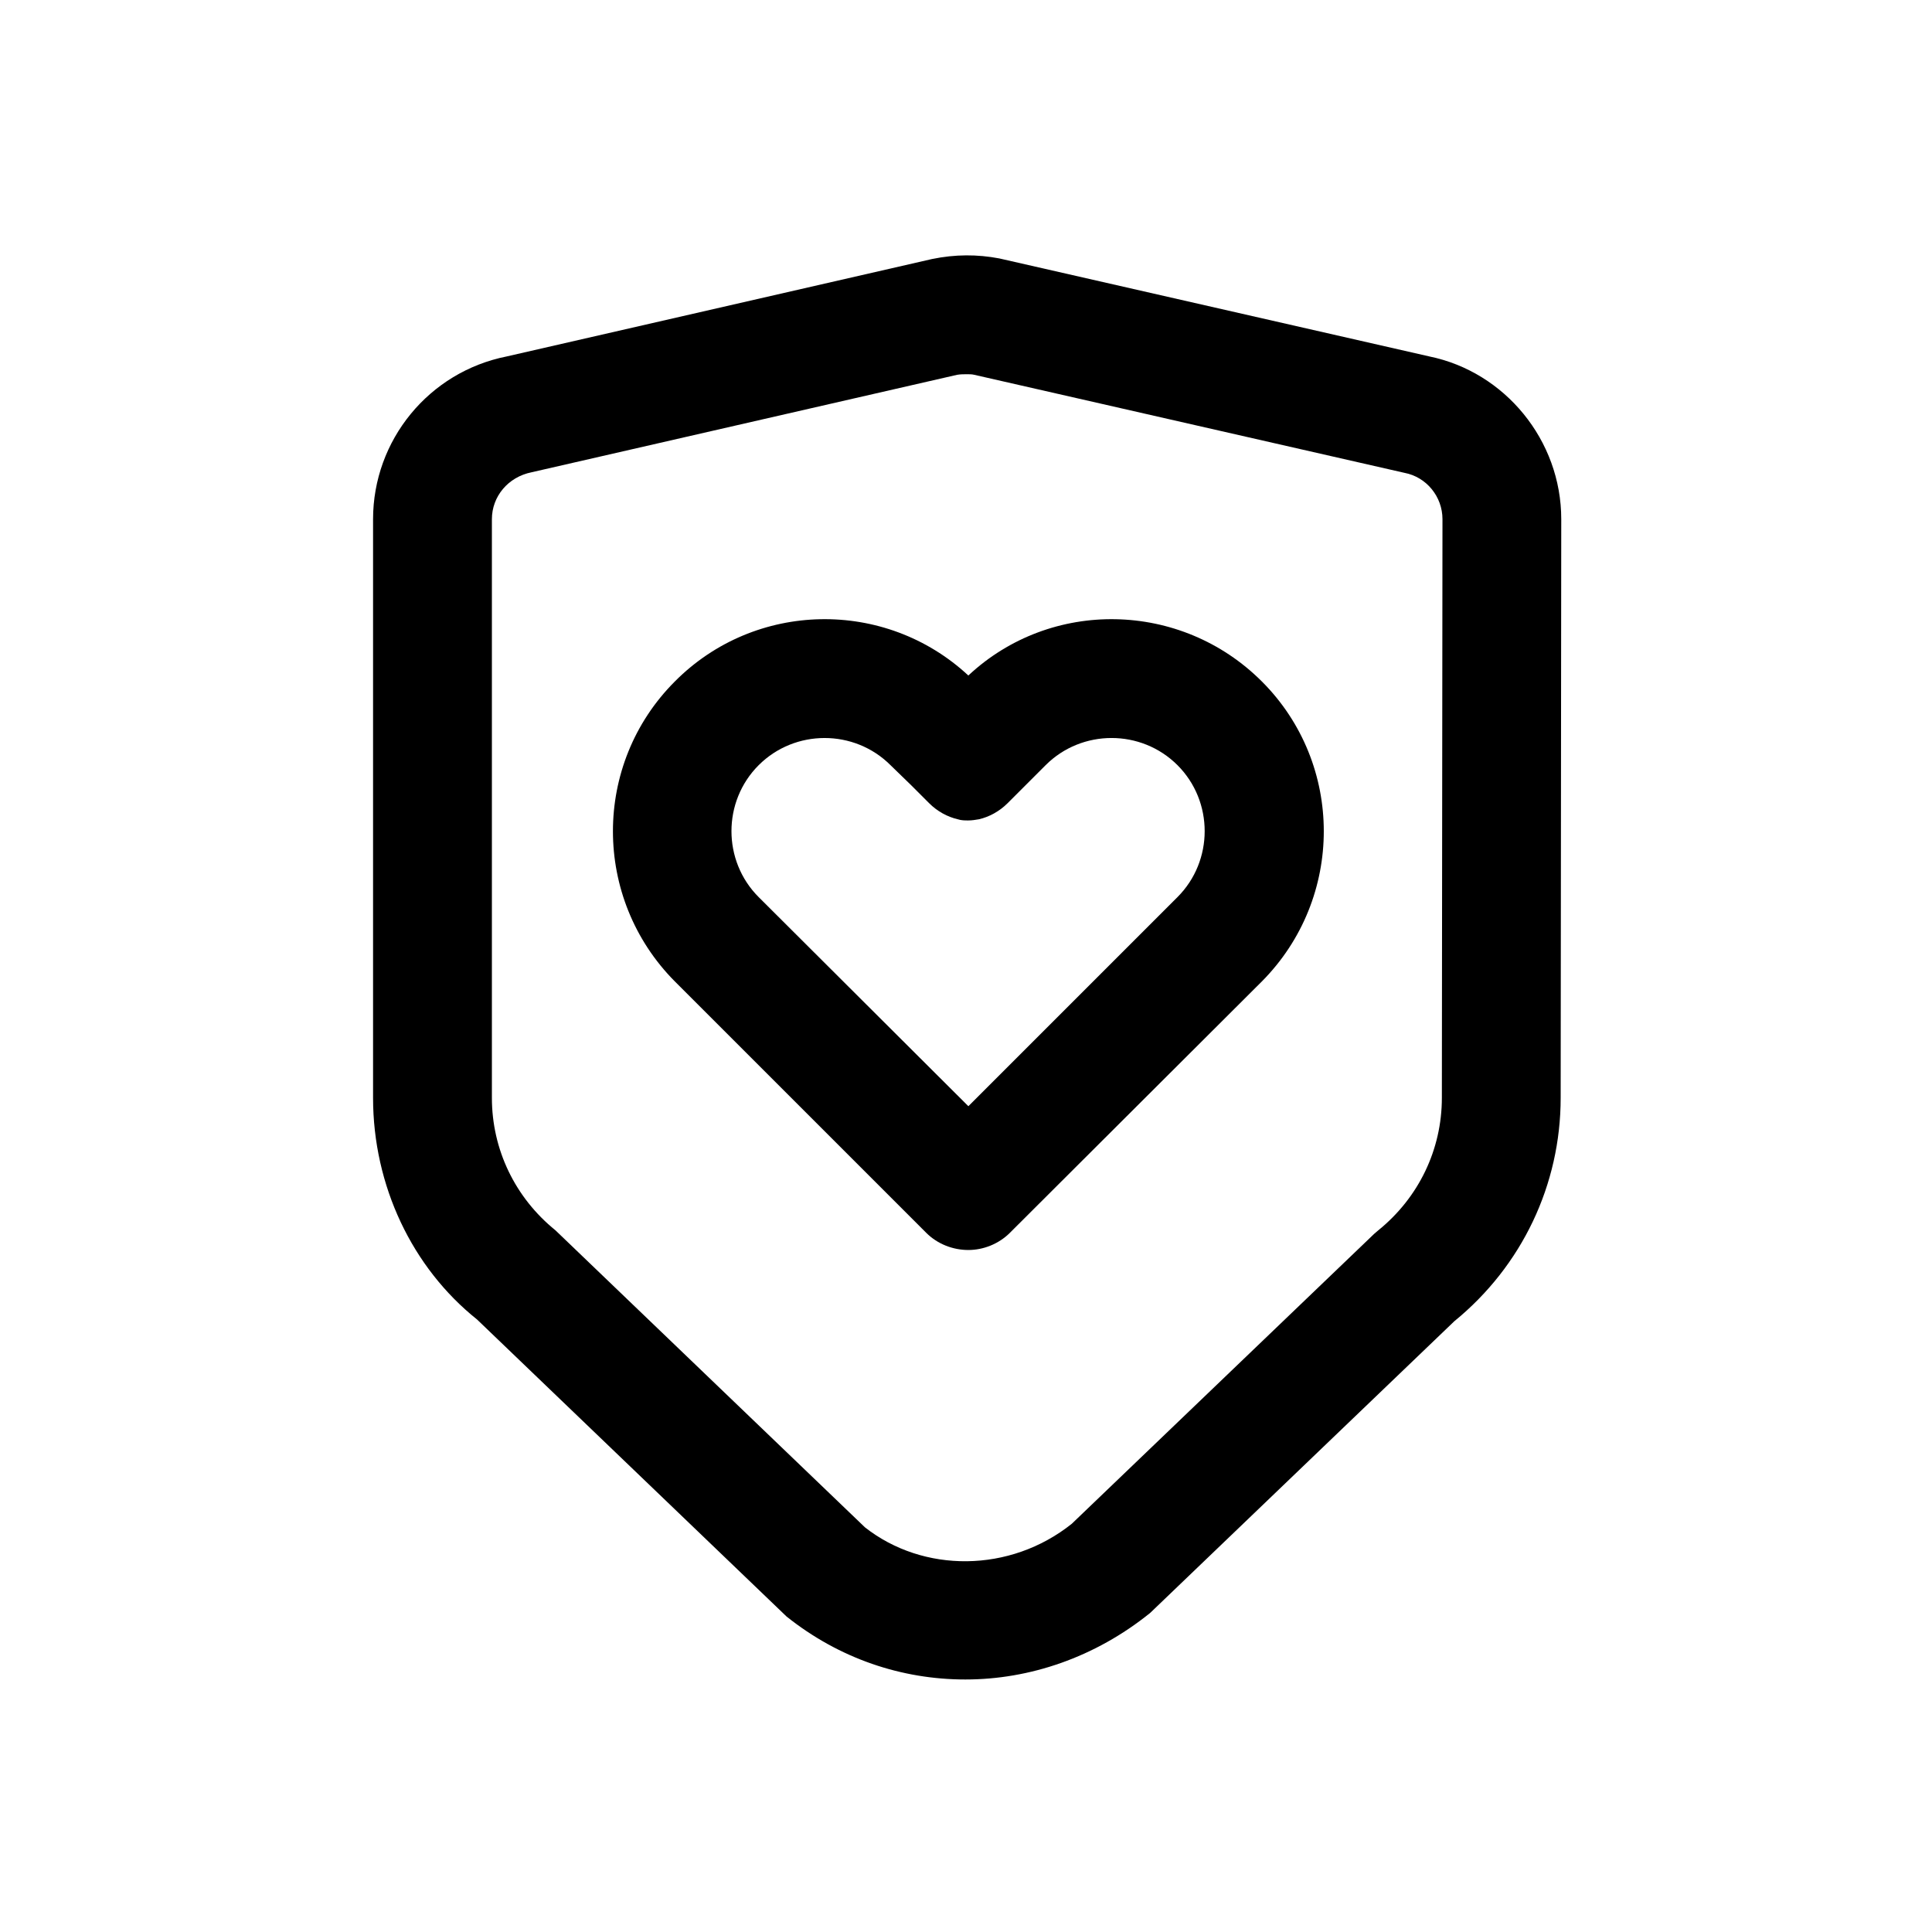 <?xml version="1.0" encoding="UTF-8"?>
<!-- Uploaded to: SVG Repo, www.svgrepo.com, Generator: SVG Repo Mixer Tools -->
<svg fill="#000000" width="800px" height="800px" version="1.1" viewBox="144 144 512 512" xmlns="http://www.w3.org/2000/svg">
 <g>
  <path d="m522.8 238.46-113.99-25.977c-5.824-1.102-11.652-1.102-17.789 0.156l-112.73 25.82c-20.625 4.094-35.426 22.199-35.426 43.137v153.35c0 23.301 10.391 45.027 27.551 58.727l82.027 78.719c14.012 11.18 30.543 16.688 47.391 16.688 17.004 0 34.32-5.824 48.965-17.633l80.609-77.305c17.949-14.641 28.184-36.211 28.184-59.199l0.156-153.35c0-20.934-14.957-39.039-34.953-43.133zm3.309 196.48c0 13.699-6.141 26.449-16.848 35.109-0.316 0.316-0.789 0.629-1.102 0.945l-80.137 76.832c-16.375 13.066-39.359 13.066-54.789 0.945l-82.027-78.719c-10.707-8.664-16.848-21.414-16.848-35.113v-153.35c0-5.984 4.25-11.18 10.547-12.438l112.73-25.82c0.945-0.156 1.73-0.156 2.676-0.156 0.629 0 1.258 0 1.891 0.156l113.99 25.977c5.824 1.102 10.078 6.297 10.078 12.281z"/>
  <path d="m478.4 324.59c-21.41-21.41-55.891-22.043-77.777-1.574-22.043-20.469-56.52-19.836-77.777 1.574-21.883 21.883-21.883 57.465 0 79.508l66.598 66.598c2.992 2.992 7.086 4.566 11.18 4.566 3.938 0 8.031-1.574 11.02-4.566l1.102-1.102 65.652-65.496c21.891-22.043 21.891-57.625 0.004-79.508zm-22.355 57.148-55.418 55.418-55.578-55.418c-9.605-9.605-9.605-25.348 0-34.953s25.348-9.605 34.953 0l5.512 5.352 4.723 4.723c2.203 2.203 4.879 3.621 7.559 4.25 0.945 0.316 1.891 0.316 2.832 0.316 0.945 0 1.891-0.156 2.832-0.316 2.676-0.629 5.352-2.047 7.559-4.25l10.078-10.078c9.605-9.605 25.348-9.605 34.953 0 9.602 9.609 9.602 25.355-0.004 34.957z"/>
 </g>
</svg>